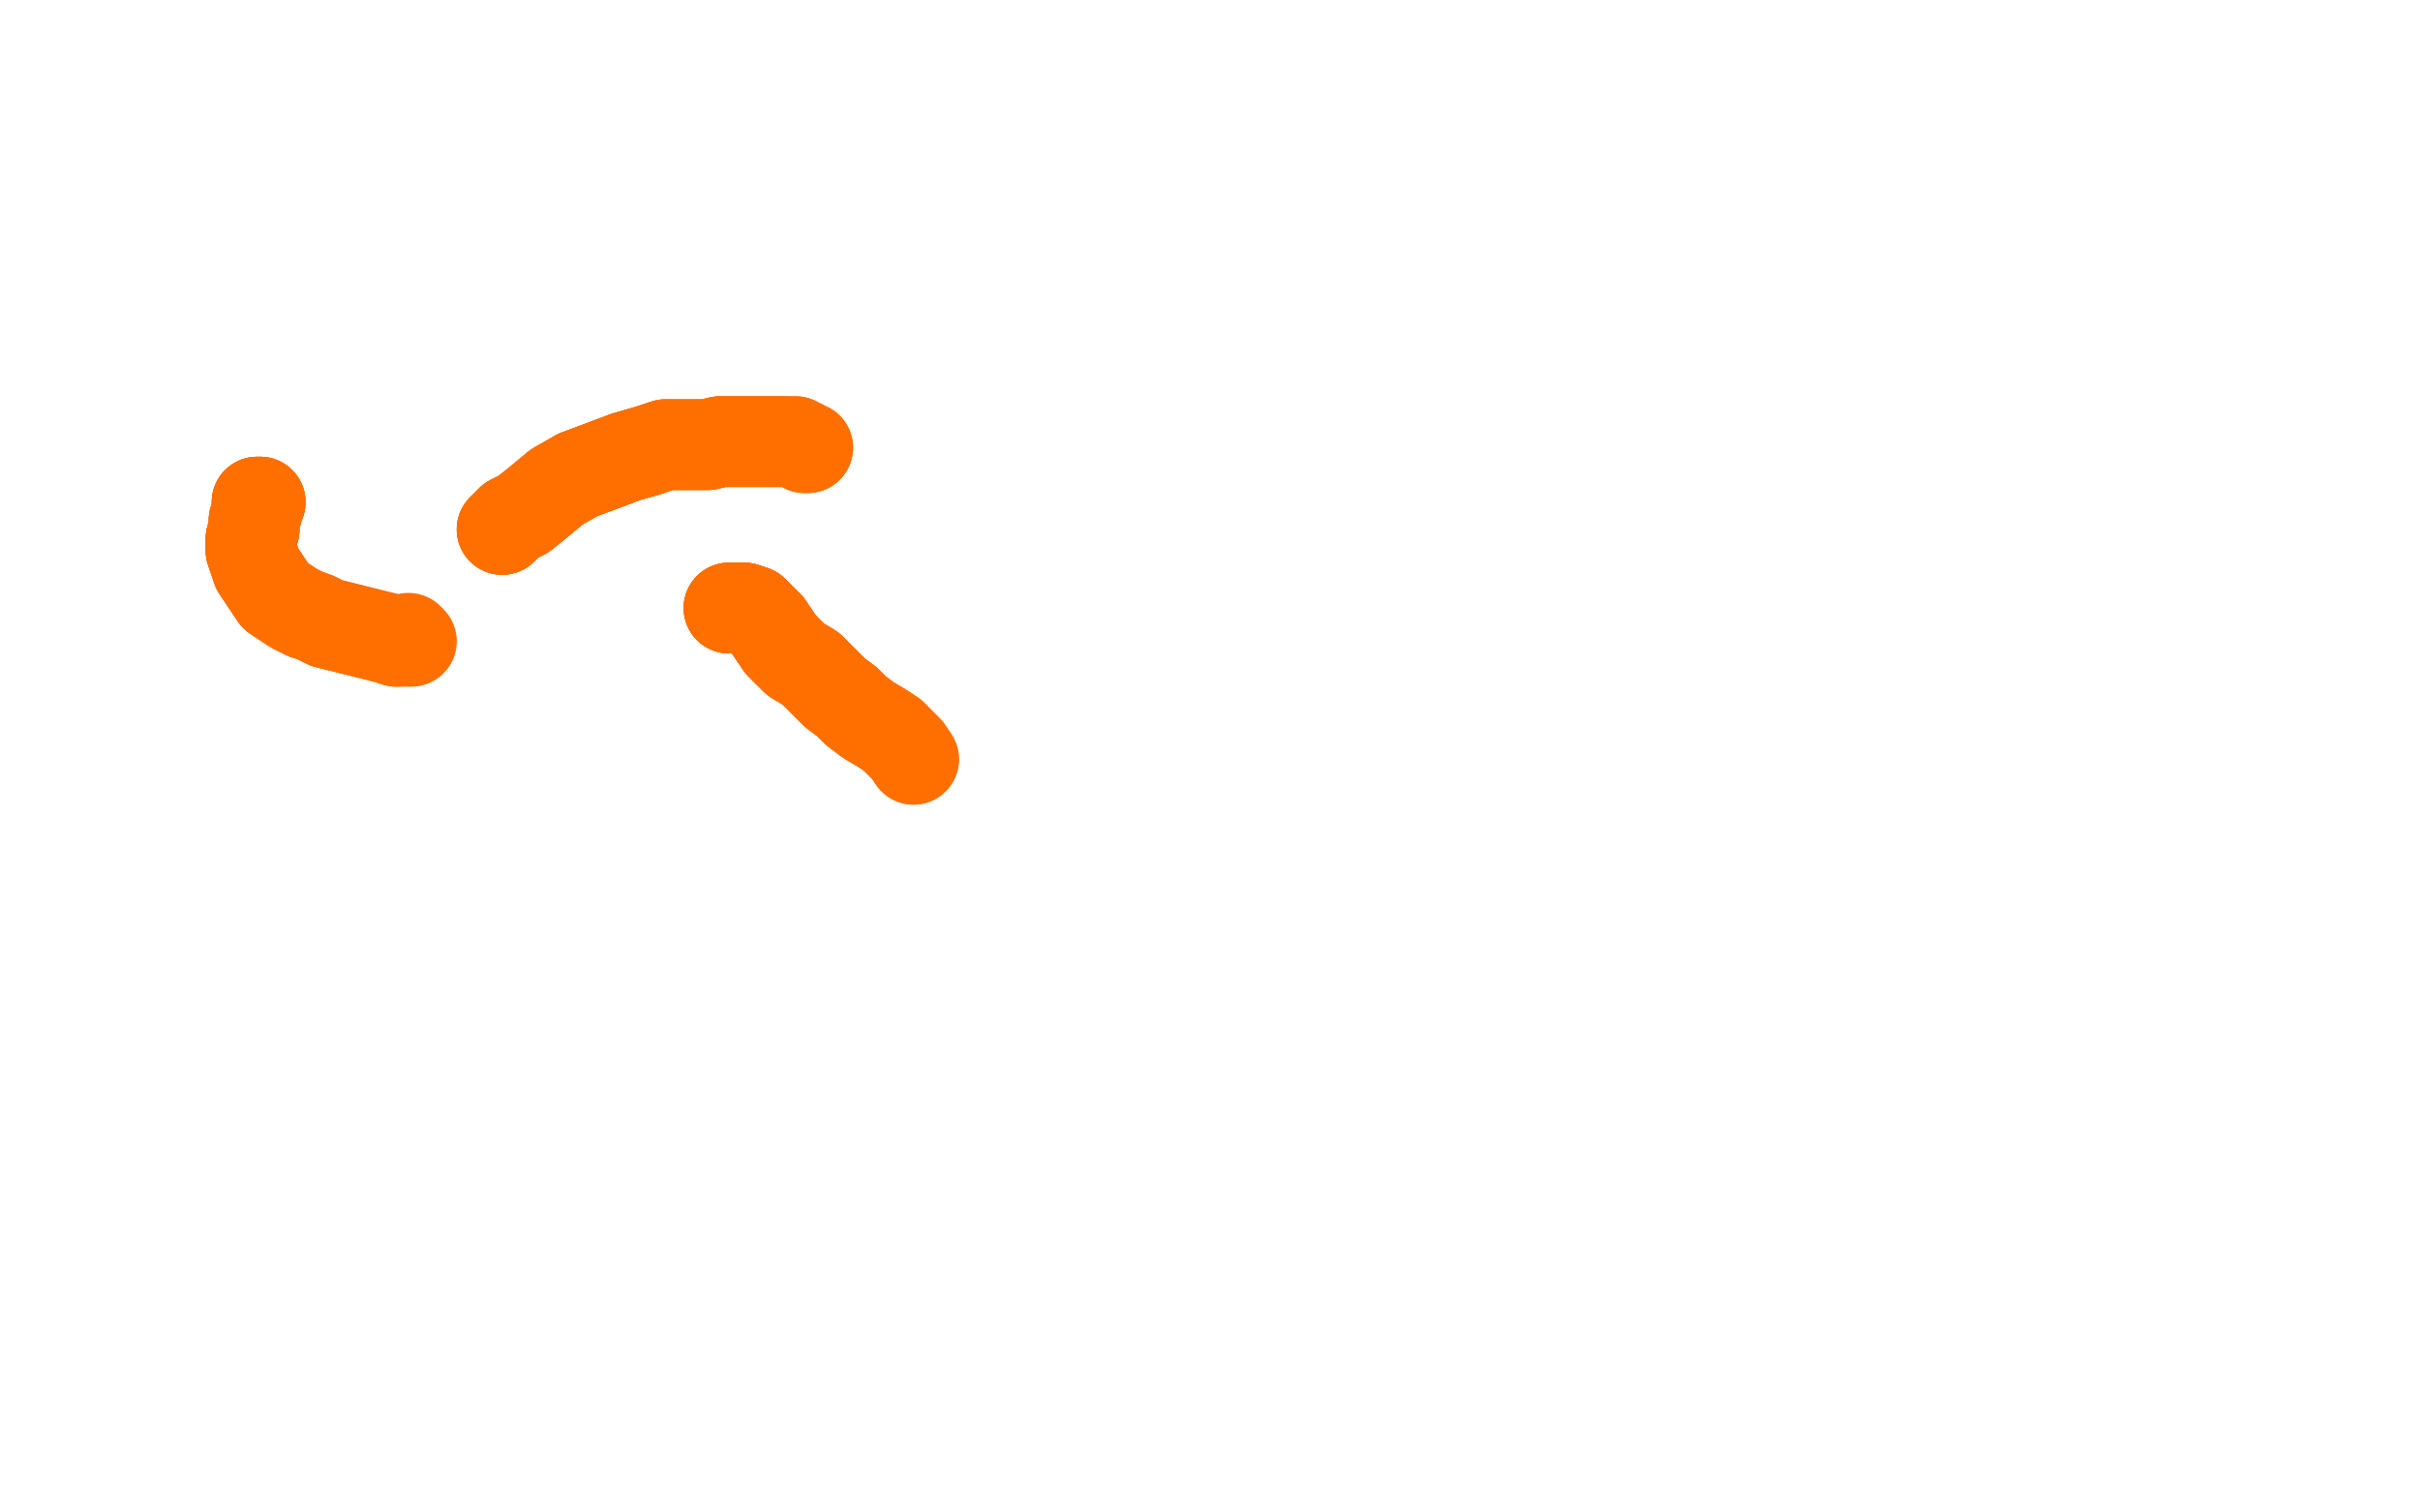 <?xml version="1.0" standalone="no"?>
<!DOCTYPE svg PUBLIC "-//W3C//DTD SVG 1.1//EN"
"http://www.w3.org/Graphics/SVG/1.1/DTD/svg11.dtd">

<svg width="800" height="500" version="1.1" xmlns="http://www.w3.org/2000/svg" xmlns:xlink="http://www.w3.org/1999/xlink" style="stroke-antialiasing: false"><desc>This SVG has been created on https://colorillo.com/</desc><rect x='0' y='0' width='800' height='500' style='fill: rgb(255,255,255); stroke-width:0' /><polyline points="86,166 85,166 85,167 85,169 84,172 84,175 83,178 83,180 83,182" style="fill: none; stroke: #ff6f00; stroke-width: 30; stroke-linejoin: round; stroke-linecap: round; stroke-antialiasing: false; stroke-antialias: 0; opacity: 1.0"/>
<polyline points="86,166 85,166 85,167 85,169 84,172 84,175 83,178 83,180 83,182 84,185 85,188 87,191 89,194 91,197 94,199 97,201 101,203" style="fill: none; stroke: #ff6f00; stroke-width: 30; stroke-linejoin: round; stroke-linecap: round; stroke-antialiasing: false; stroke-antialias: 0; opacity: 1.0"/>
<polyline points="86,166 85,166 85,167 85,169 84,172 84,175 83,178 83,180 83,182 84,185 85,188 87,191 89,194 91,197 94,199 97,201 101,203 104,204 108,206 112,207 116,208 120,209 124,210 128,211 131,212" style="fill: none; stroke: #ff6f00; stroke-width: 30; stroke-linejoin: round; stroke-linecap: round; stroke-antialiasing: false; stroke-antialias: 0; opacity: 1.0"/>
<polyline points="86,166 85,166 85,167 85,169 84,172 84,175 83,178 83,180 83,182 84,185 85,188 87,191 89,194 91,197 94,199 97,201 101,203 104,204 108,206 112,207 116,208 120,209 124,210 128,211 131,212 134,212 136,212 135,211" style="fill: none; stroke: #ff6f00; stroke-width: 30; stroke-linejoin: round; stroke-linecap: round; stroke-antialiasing: false; stroke-antialias: 0; opacity: 1.0"/>
<polyline points="166,175 167,174 168,173 169,172 173,170 178,166 184,161 191,157 199,154 207,151 214,149" style="fill: none; stroke: #ff6f00; stroke-width: 30; stroke-linejoin: round; stroke-linecap: round; stroke-antialiasing: false; stroke-antialias: 0; opacity: 1.0"/>
<polyline points="166,175 167,174 168,173 169,172 173,170 178,166 184,161 191,157 199,154 207,151 214,149 220,147 225,147 229,147 234,147 238,146 244,146 249,146 254,146 258,146" style="fill: none; stroke: #ff6f00; stroke-width: 30; stroke-linejoin: round; stroke-linecap: round; stroke-antialiasing: false; stroke-antialias: 0; opacity: 1.0"/>
<polyline points="166,175 167,174 168,173 169,172 173,170 178,166 184,161 191,157 199,154 207,151 214,149 220,147 225,147 229,147 234,147 238,146 244,146 249,146 254,146 258,146 261,146 263,146 264,147 265,147 266,148 267,148" style="fill: none; stroke: #ff6f00; stroke-width: 30; stroke-linejoin: round; stroke-linecap: round; stroke-antialiasing: false; stroke-antialias: 0; opacity: 1.0"/>
<polyline points="166,175 167,174 168,173 169,172 173,170 178,166 184,161 191,157 199,154 207,151 214,149 220,147 225,147 229,147 234,147 238,146 244,146 249,146 254,146 258,146 261,146 263,146 264,147 265,147 266,148 267,148 266,148" style="fill: none; stroke: #ff6f00; stroke-width: 30; stroke-linejoin: round; stroke-linecap: round; stroke-antialiasing: false; stroke-antialias: 0; opacity: 1.0"/>
<polyline points="241,201 242,201 243,201 245,201 246,201 249,202 251,204 254,207 256,210 258,213 260,215" style="fill: none; stroke: #ff6f00; stroke-width: 30; stroke-linejoin: round; stroke-linecap: round; stroke-antialiasing: false; stroke-antialias: 0; opacity: 1.0"/>
<polyline points="241,201 242,201 243,201 245,201 246,201 249,202 251,204 254,207 256,210 258,213 260,215 263,218 268,221 272,225 276,229 280,232 283,235 287,238 292,241 295,243" style="fill: none; stroke: #ff6f00; stroke-width: 30; stroke-linejoin: round; stroke-linecap: round; stroke-antialiasing: false; stroke-antialias: 0; opacity: 1.0"/>
<polyline points="241,201 242,201 243,201 245,201 246,201 249,202 251,204 254,207 256,210 258,213 260,215 263,218 268,221 272,225 276,229 280,232 283,235 287,238 292,241 295,243 298,246 300,248 302,251" style="fill: none; stroke: #ff6f00; stroke-width: 30; stroke-linejoin: round; stroke-linecap: round; stroke-antialiasing: false; stroke-antialias: 0; opacity: 1.0"/>
<polyline points="241,201 242,201 243,201 245,201 246,201 249,202 251,204 254,207 256,210 258,213 260,215 263,218 268,221 272,225 276,229 280,232 283,235 287,238 292,241 295,243 298,246 300,248 302,251" style="fill: none; stroke: #ff6f00; stroke-width: 30; stroke-linejoin: round; stroke-linecap: round; stroke-antialiasing: false; stroke-antialias: 0; opacity: 1.0"/>
</svg>
